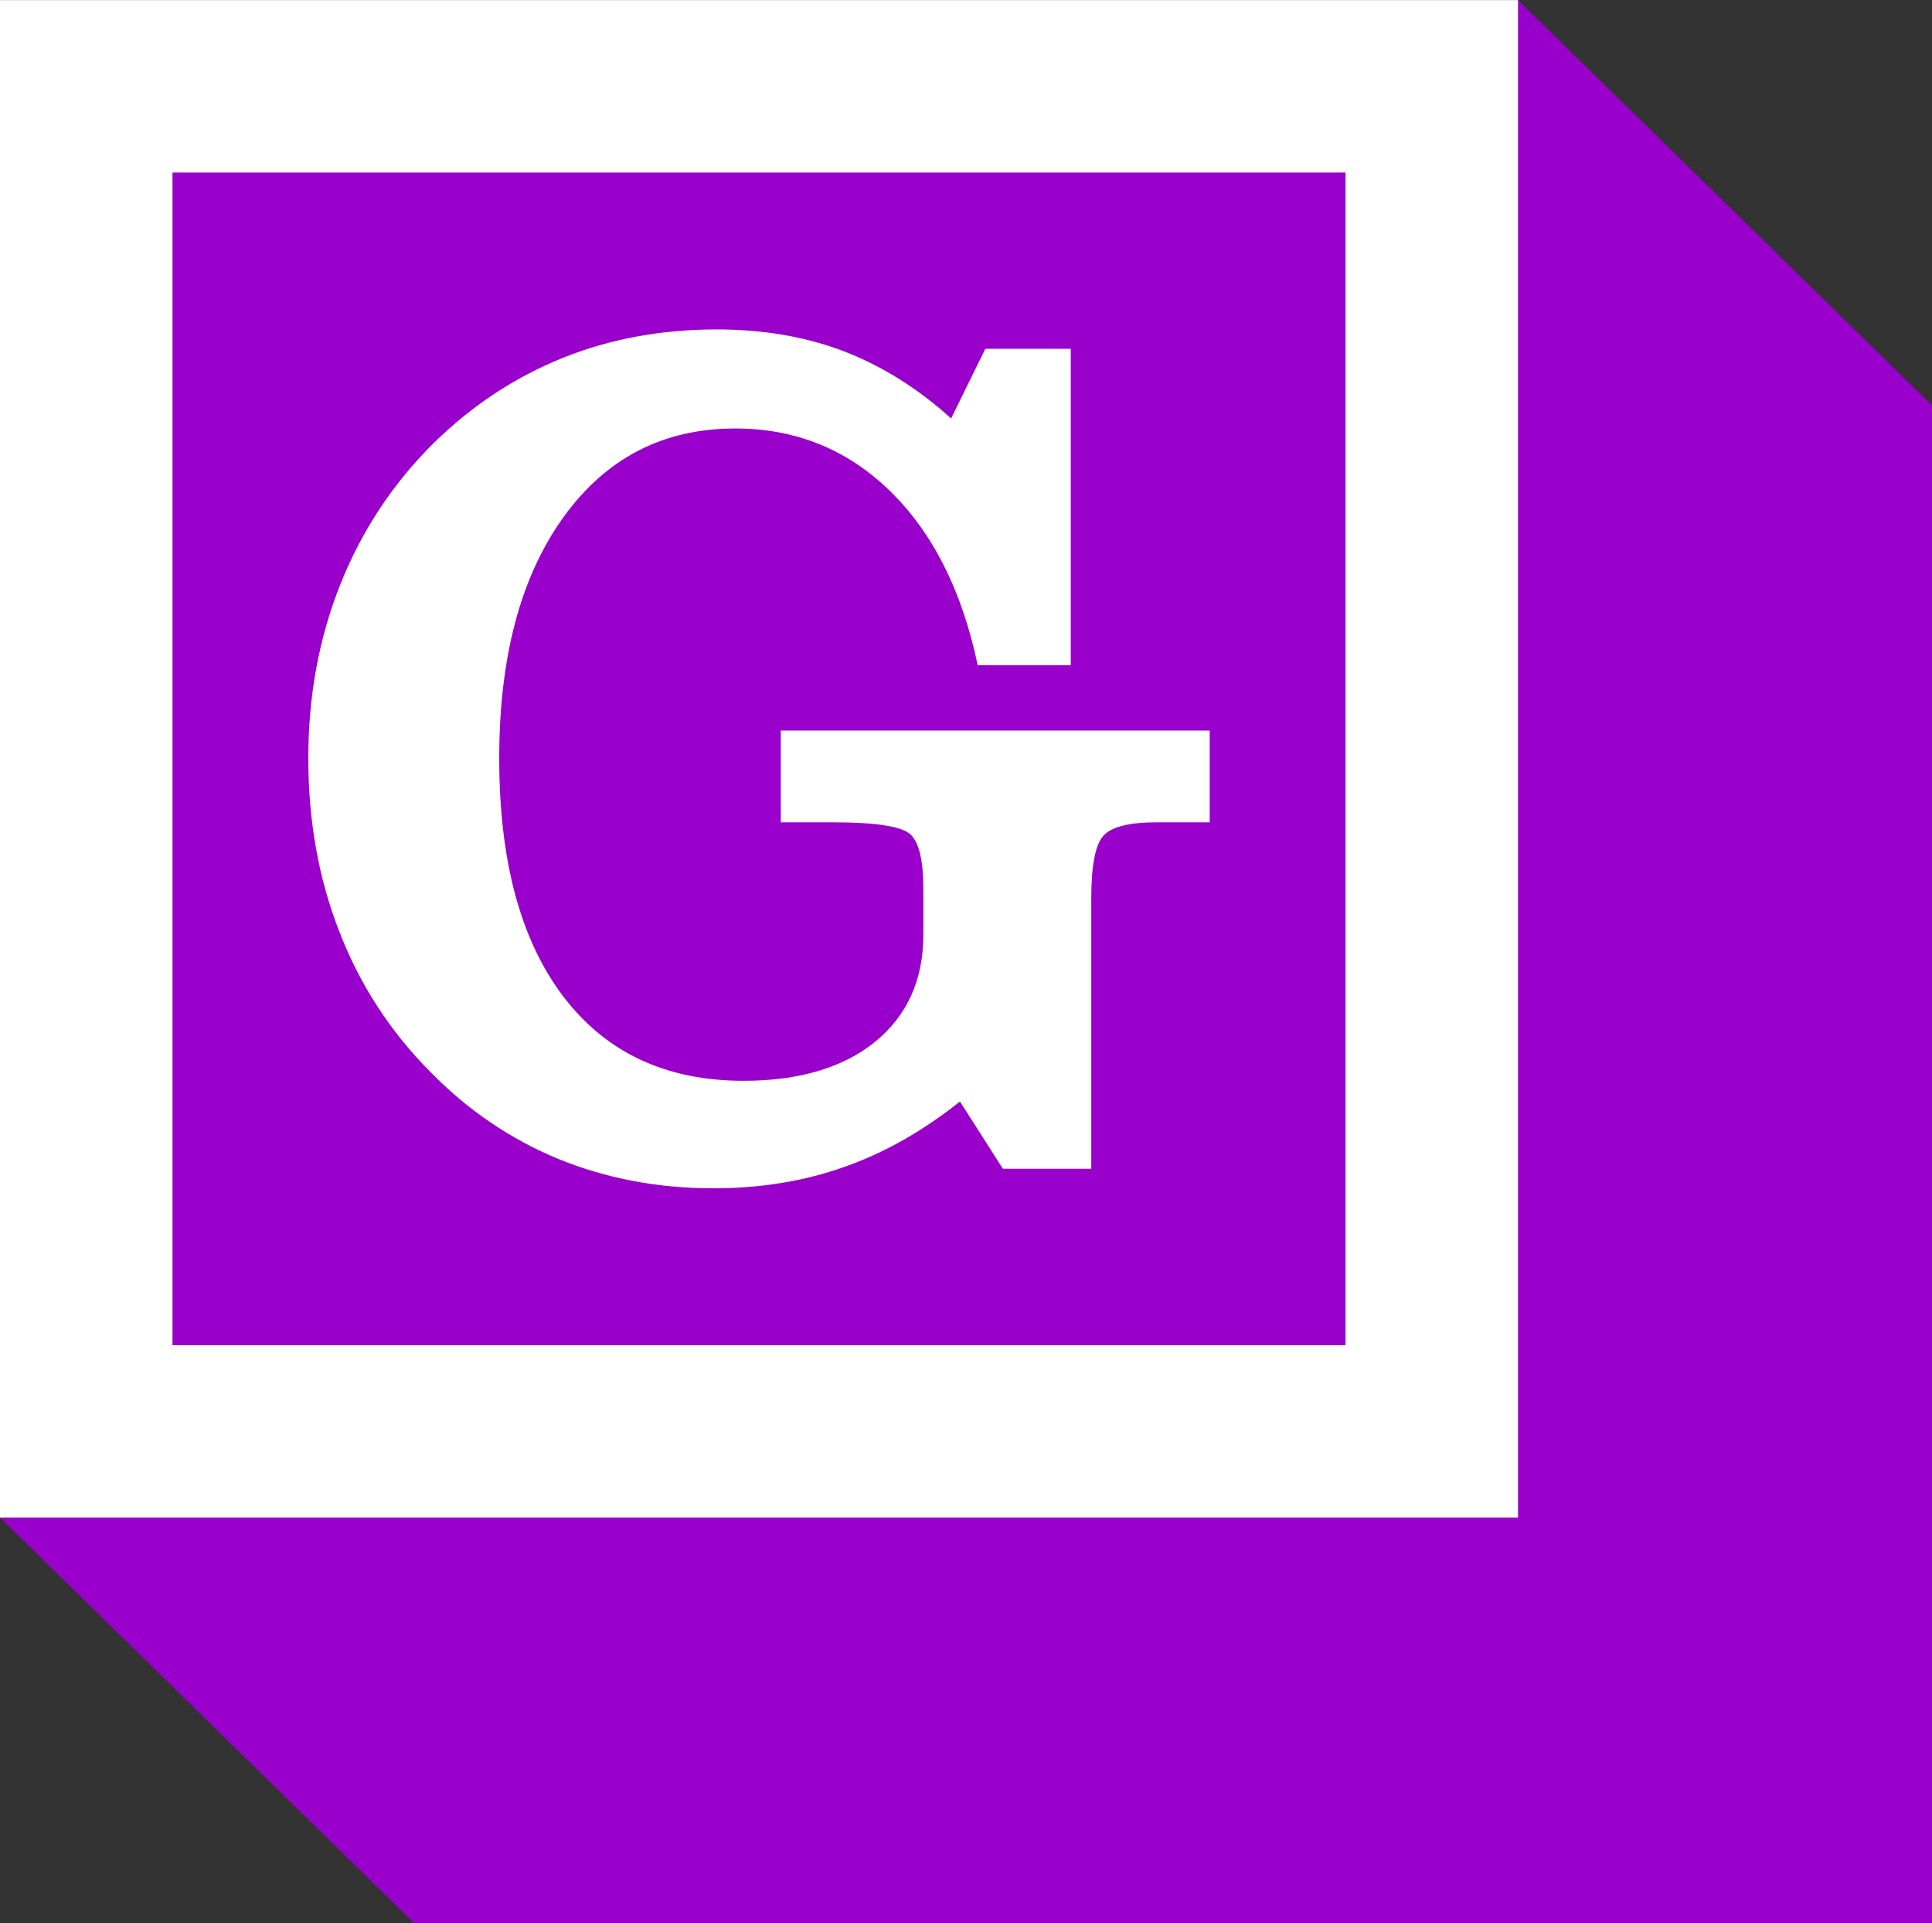 <?xml version="1.0" encoding="UTF-8"?><svg xmlns="http://www.w3.org/2000/svg" xmlns:xlink="http://www.w3.org/1999/xlink" clip-rule="evenodd" fill-rule="evenodd" height="497.8" image-rendering="optimizeQuality" preserveAspectRatio="xMidYMid meet" shape-rendering="geometricPrecision" text-rendering="geometricPrecision" version="1.0" viewBox="0.0 1.1 500.0 497.8" width="500.0" zoomAndPan="magnify"><rect x="0.0" y="1.1" width="500.0" height="497.8" fill="#333333" stroke="none"/><g><g><g id="change1_1"><path d="M0 1.12l392.86 0 107.14 104.91 0 392.86 -392.86 0 -107.14 -104.92 0 -392.85z" fill="#90C"/></g><g id="change2_1"><path d="M0 1.12l392.86 0 0 392.85 -392.86 0 0 -392.85zm259.54 302.53l-11.1 -17.4c-9.59,7.61 -19.54,13.29 -29.97,16.94 -10.37,3.69 -21.68,5.52 -33.87,5.52 -14.38,0 -27.73,-2.55 -40.13,-7.61 -12.35,-5.11 -23.4,-12.61 -33.04,-22.46 -10.43,-10.48 -18.3,-22.62 -23.61,-36.38 -5.37,-13.71 -8.03,-28.66 -8.03,-44.87 0,-16.16 2.77,-31.22 8.34,-45.13 5.53,-13.87 13.6,-26.06 24.18,-36.54 9.91,-9.69 20.96,-16.98 33.26,-21.94 12.24,-4.95 25.58,-7.4 39.91,-7.4 12.04,0 22.99,1.88 32.84,5.63 9.9,3.81 19.18,9.59 27.83,17.41l8.86 -18.03 22.1 0 0 81.92 -24.08 0c-4.07,-19.38 -11.68,-34.39 -22.78,-45.18 -11.05,-10.74 -24.39,-16.11 -39.97,-16.11 -18.66,0 -33.46,7.67 -44.51,23.04 -11.05,15.37 -16.57,36.17 -16.57,62.33 0,26.53 5.52,47.11 16.57,61.65 11.05,14.54 26.58,21.84 46.65,21.84 14.43,0 25.79,-3.39 34.08,-10.11 8.28,-6.78 12.46,-16 12.46,-27.68l0 -11.93c0,-7.3 -1.1,-11.99 -3.34,-14.07 -2.24,-2.08 -9.02,-3.13 -20.27,-3.13l-13.29 0 0 -23.76 111.01 0 0 23.76 -13.56 0c-7.24,0 -11.88,1.15 -13.96,3.5 -2.09,2.34 -3.13,7.71 -3.13,16.15l0 70.04 -22.88 0zm88.68 -257.89l-303.58 0 0 303.57 303.58 0 0 -303.57z" fill="#fff"/></g></g></g></svg>